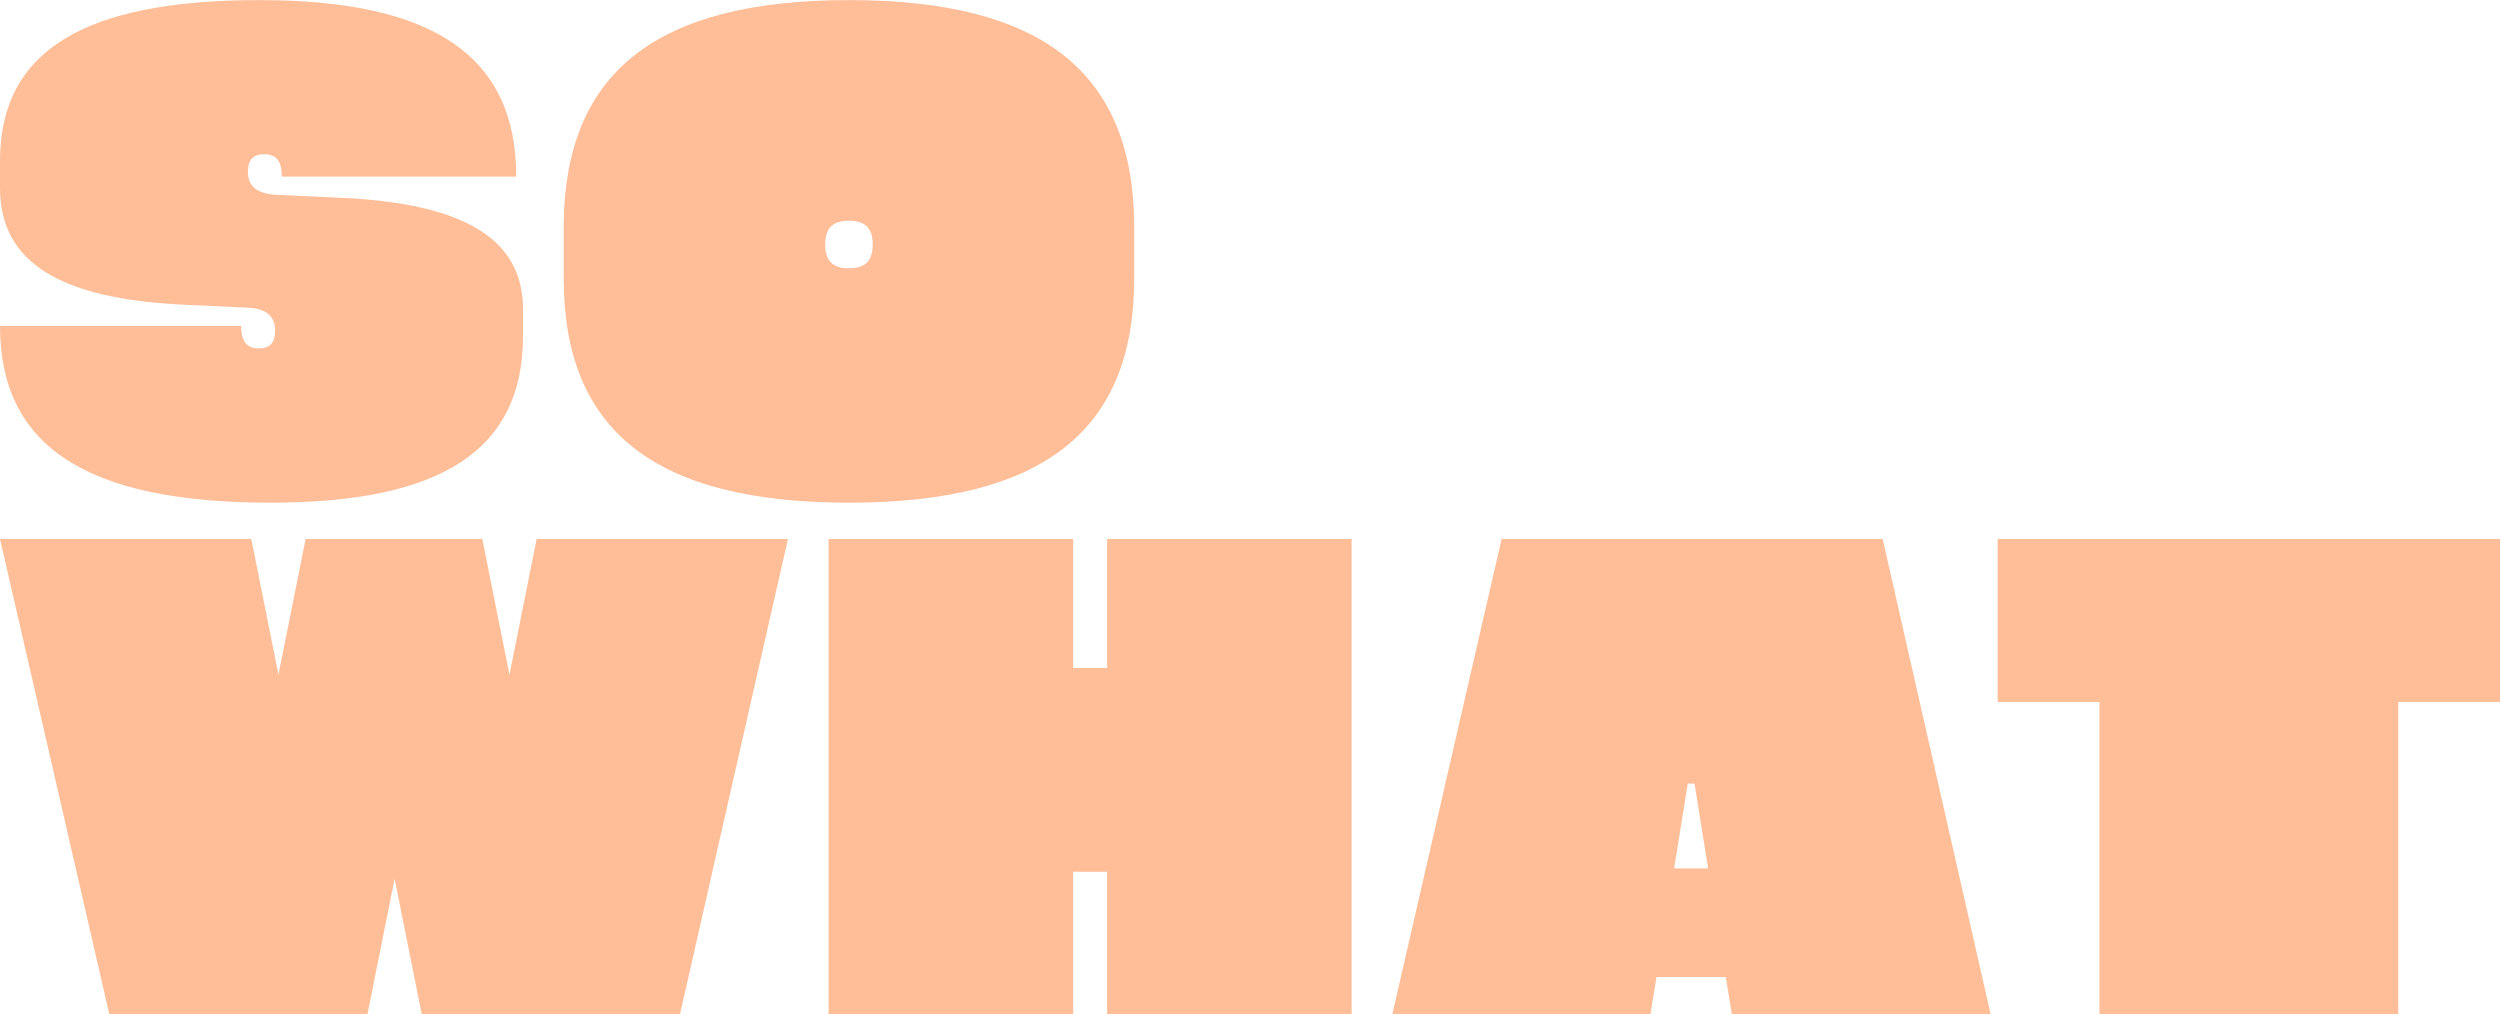 <svg id="Layer_1" data-name="Layer 1" xmlns="http://www.w3.org/2000/svg" viewBox="0 0 884.29 358.82"><defs><style>.cls-1{fill:#ffbe98;}</style></defs><path class="cls-1" d="M16.4,125.28h85.29c0,5.29,1.92,7.93,6.24,7.93,3.85,0,5.77-1.92,5.77-6.25,0-5.28-3.13-7.93-10.09-8.17l-21.14-1C37.54,115.91,16.4,102.7,16.4,76.51V66.9C16.4,28.22,45.71,10,108.17,10,169.91,10,199,29.91,199,72.43H116.1c0-5.29-1.92-7.93-6.25-7.93-3.84,0-5.76,1.92-5.76,6.25,0,5.28,3.36,7.92,10.81,8.16l21.62,1c44.21,1.92,64.87,14.65,64.87,39.4v9.61c0,40.11-28.59,58.86-89.37,58.86C46.91,187.75,16.4,167.8,16.4,125.28Z" transform="translate(-16.4 -9.97)"/><path class="cls-1" d="M215.79,108.46V89.25C216.27,35.43,248.7,10,316.69,10c68.23,0,100.42,25.46,100.9,79.28v19.21c0,53.82-32.19,79.29-100.9,79.29S215.79,162.28,215.79,108.46Zm109.31-12c0-5.76-2.64-8.41-8.41-8.41s-8.41,2.65-8.41,8.41,2.64,8.41,8.41,8.41S325.1,102.22,325.1,96.45Z" transform="translate(-16.4 -9.97)"/><path class="cls-1" d="M16.4,200.61h88.89l9.61,48,9.61-48H187l9.61,48,9.61-48h88.89l-38.2,168.17H165.59l-9.61-48-9.61,48H55.08Z" transform="translate(-16.4 -9.97)"/><path class="cls-1" d="M408,200.61h86.49V368.78H408V318.33H396v50.45H309.48V200.61H396v45.65h12Z" transform="translate(-16.4 -9.97)"/><path class="cls-1" d="M629,368.78l-2.16-13.21h-24.5l-2.17,13.21H508.87l38.68-168.17H682.33l38.2,168.17Zm-20.42-51.65h12l-4.8-30h-2.4Z" transform="translate(-16.4 -9.97)"/><path class="cls-1" d="M900.69,258.27h-36V368.78H759V258.27h-36V200.61H900.69Z" transform="translate(-16.4 -9.97)"/></svg>